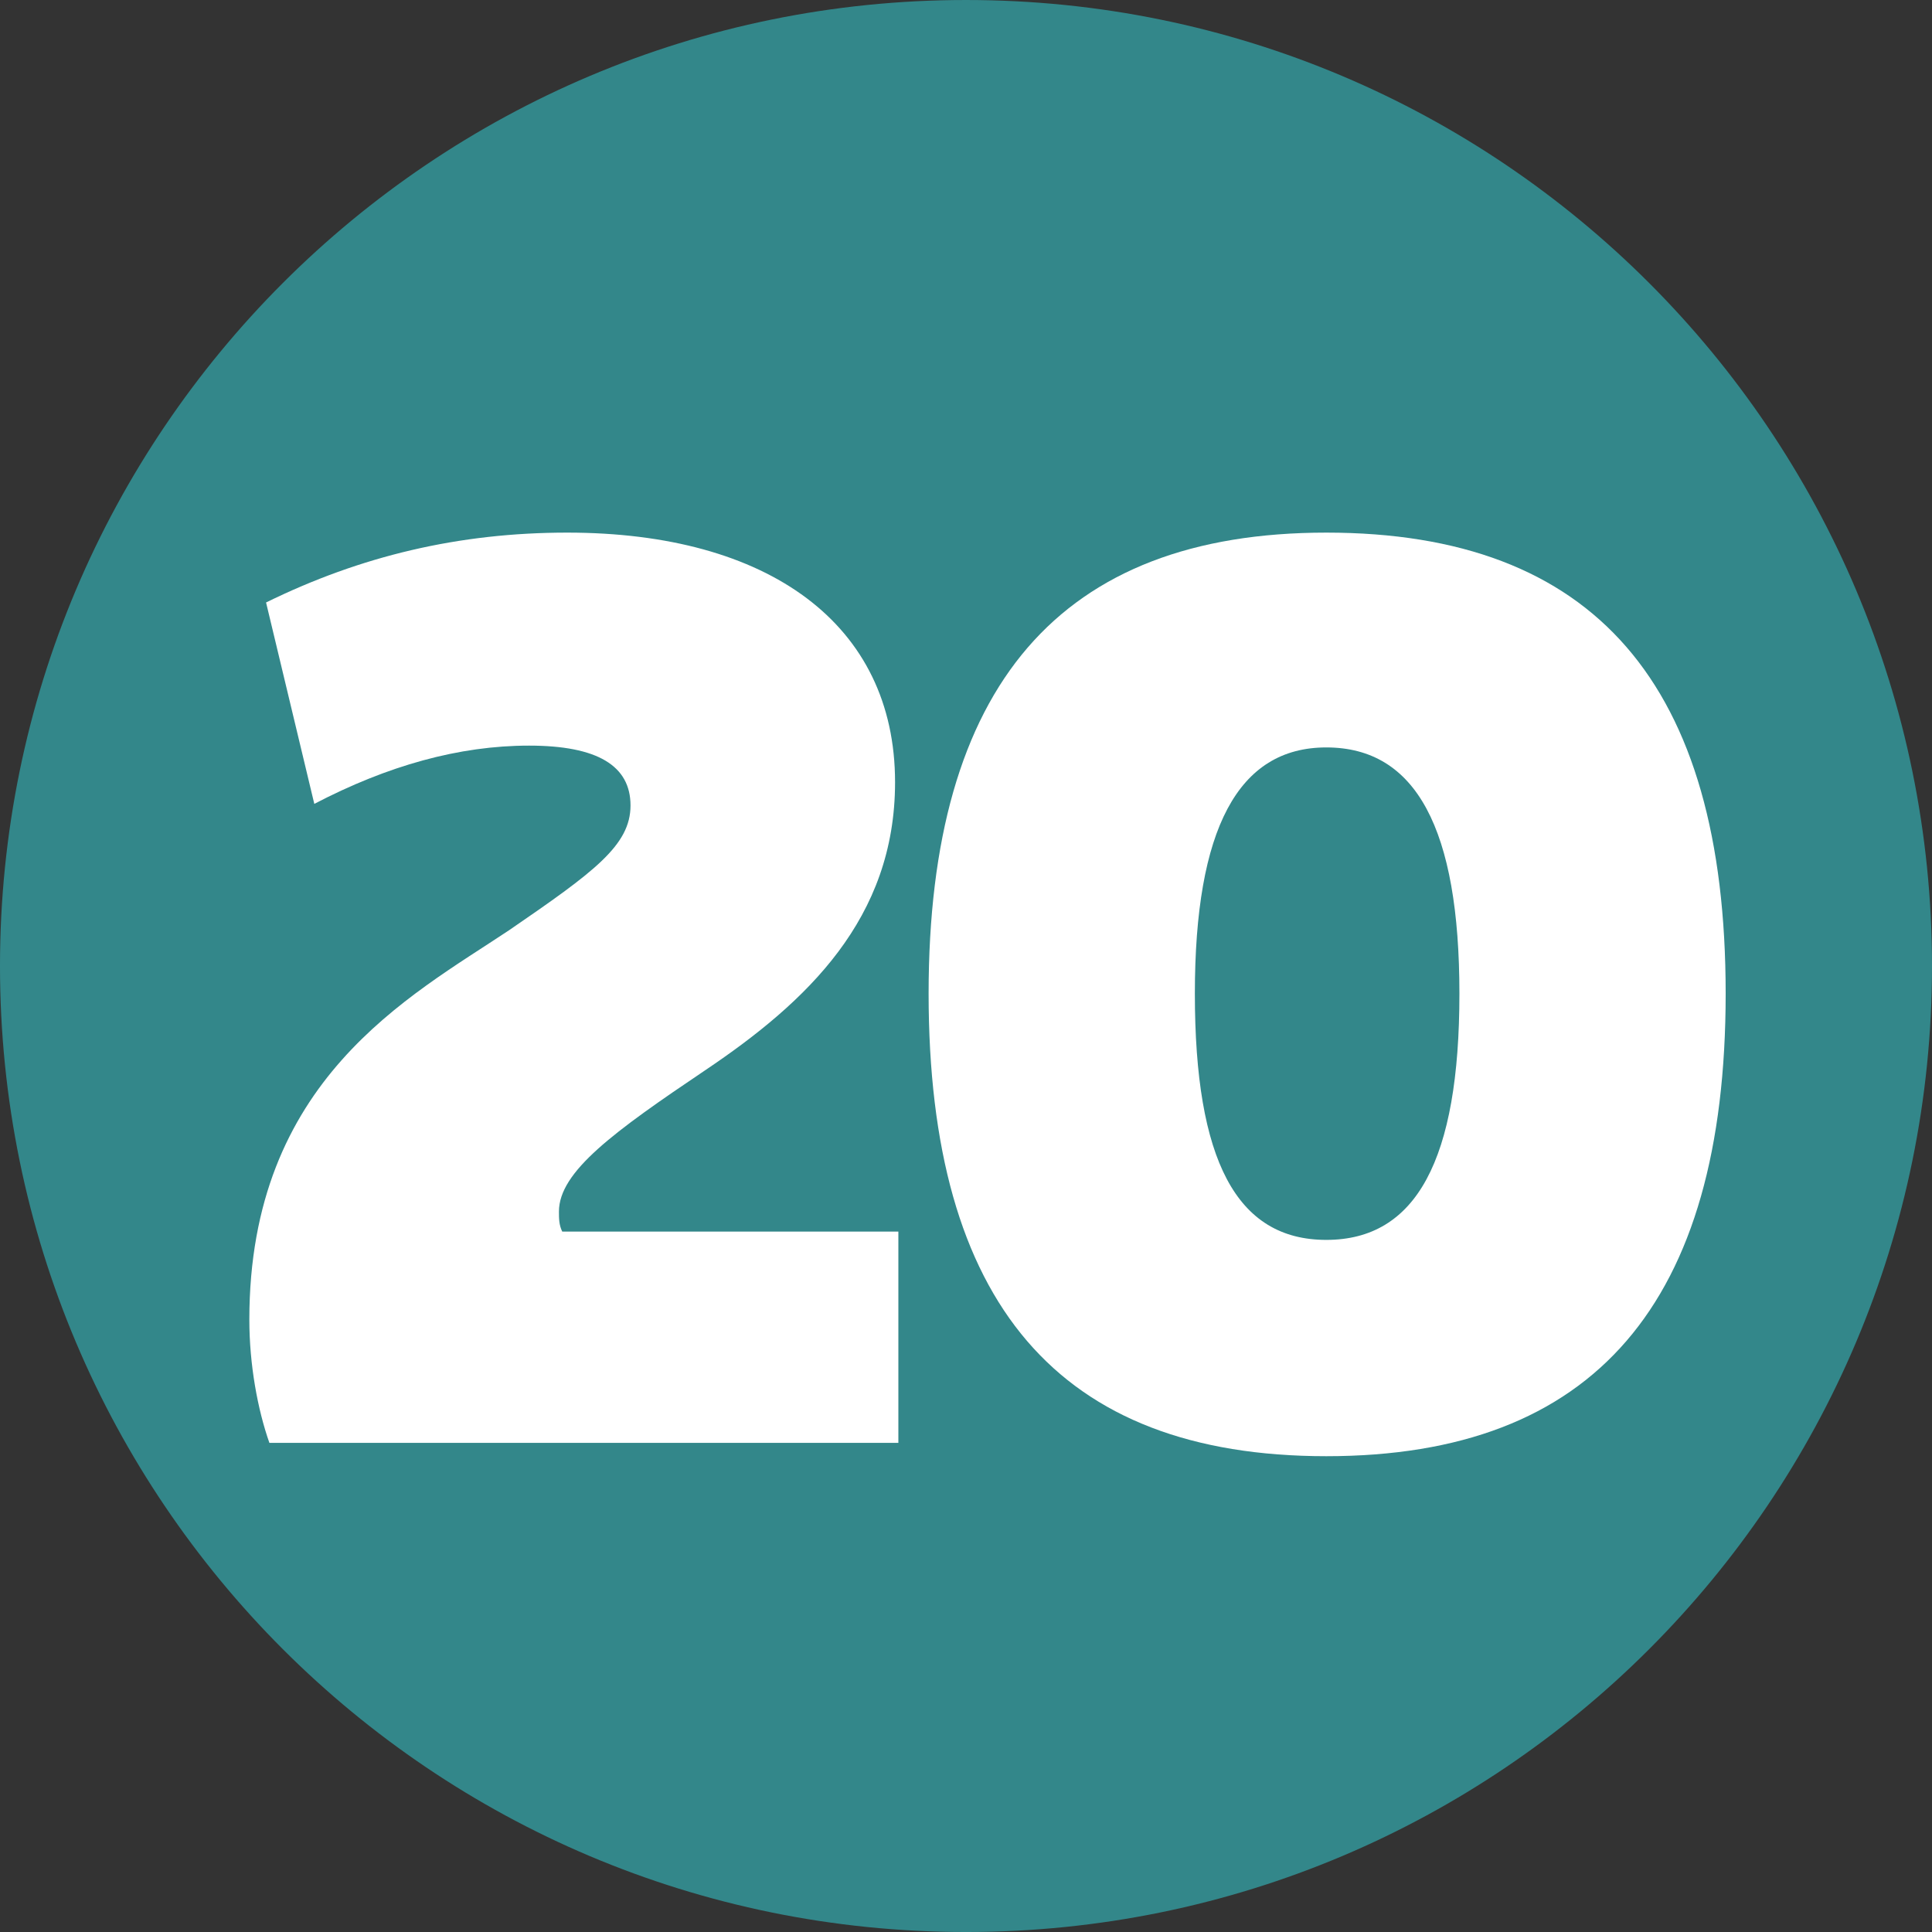 <?xml version="1.0" encoding="UTF-8" standalone="no"?>
<!-- Created with Inkscape (http://www.inkscape.org/) -->

<svg
   width="235.247mm"
   height="235.247mm"
   viewBox="0 0 235.247 235.247"
   version="1.1"
   id="svg34711"
   xmlns="http://www.w3.org/2000/svg"
   xmlns:svg="http://www.w3.org/2000/svg">
  <rect x="0" y="0" width="235.247" height="235.247" fill="#333333" stroke="none"/>
  <defs
     id="defs34708" />
  <g
     id="layer1"
     transform="translate(-13.959,-83.83)">
    <path
       style="fill:#33878a;fill-opacity:1;fill-rule:nonzero;stroke:none;stroke-width:0.353"
       d="m 249.206,201.454 c 0,64.992 -52.632,117.624 -117.624,117.624 -64.992,0 -117.624,-52.632 -117.624,-117.624 0,-64.941 52.632,-117.624 117.624,-117.624 64.992,0 117.624,52.682 117.624,117.624"
       id="path7605" />
    <g
       style="fill:#ffffff;fill-opacity:1;stroke-width:0.027"
       id="g7701"
       transform="matrix(12.968,0,0,12.968,-14442.207,-973.01)">
      <g
         id="use7697"
         transform="translate(1116.614,95.044)"
         style="stroke-width:0.027">
        <path
           style="stroke:none;stroke-width:0.027"
           d="m 0.672,0 h 5.906 v -1.984 h -3.156 c -0.031,-0.062 -0.031,-0.125 -0.031,-0.188 0,-0.375 0.516,-0.75 1.375,-1.328 0.953,-0.641 1.781,-1.422 1.781,-2.703 0,-1.484 -1.188,-2.344 -3.078,-2.344 -1.016,0 -1.938,0.219 -2.828,0.656 L 1.094,-6 c 0.688,-0.359 1.359,-0.547 2.016,-0.547 0.641,0 0.953,0.188 0.953,0.562 0,0.375 -0.344,0.625 -1.141,1.172 -0.938,0.625 -2.438,1.406 -2.438,3.656 0,0.422 0.078,0.844 0.188,1.156 z m 0,0"
           id="path35834" />
      </g>
      <g
         id="use7699"
         transform="translate(1123.022,95.044)"
         style="stroke-width:0.027">
        <path
           style="stroke:none;stroke-width:0.027"
           d="m 4.188,0.125 c 2.516,0 3.75,-1.438 3.75,-4.344 0,-2.906 -1.234,-4.328 -3.75,-4.328 -2.5,0 -3.734,1.438 -3.734,4.328 0,2.906 1.219,4.344 3.734,4.344 z m 0,-2.031 c -0.844,0 -1.234,-0.75 -1.234,-2.312 0,-1.547 0.406,-2.312 1.234,-2.312 0.844,0 1.25,0.766 1.25,2.312 0,1.562 -0.406,2.312 -1.25,2.312 z m 0,0"
           id="path35838" />
      </g>
    </g>
  </g>
</svg>
